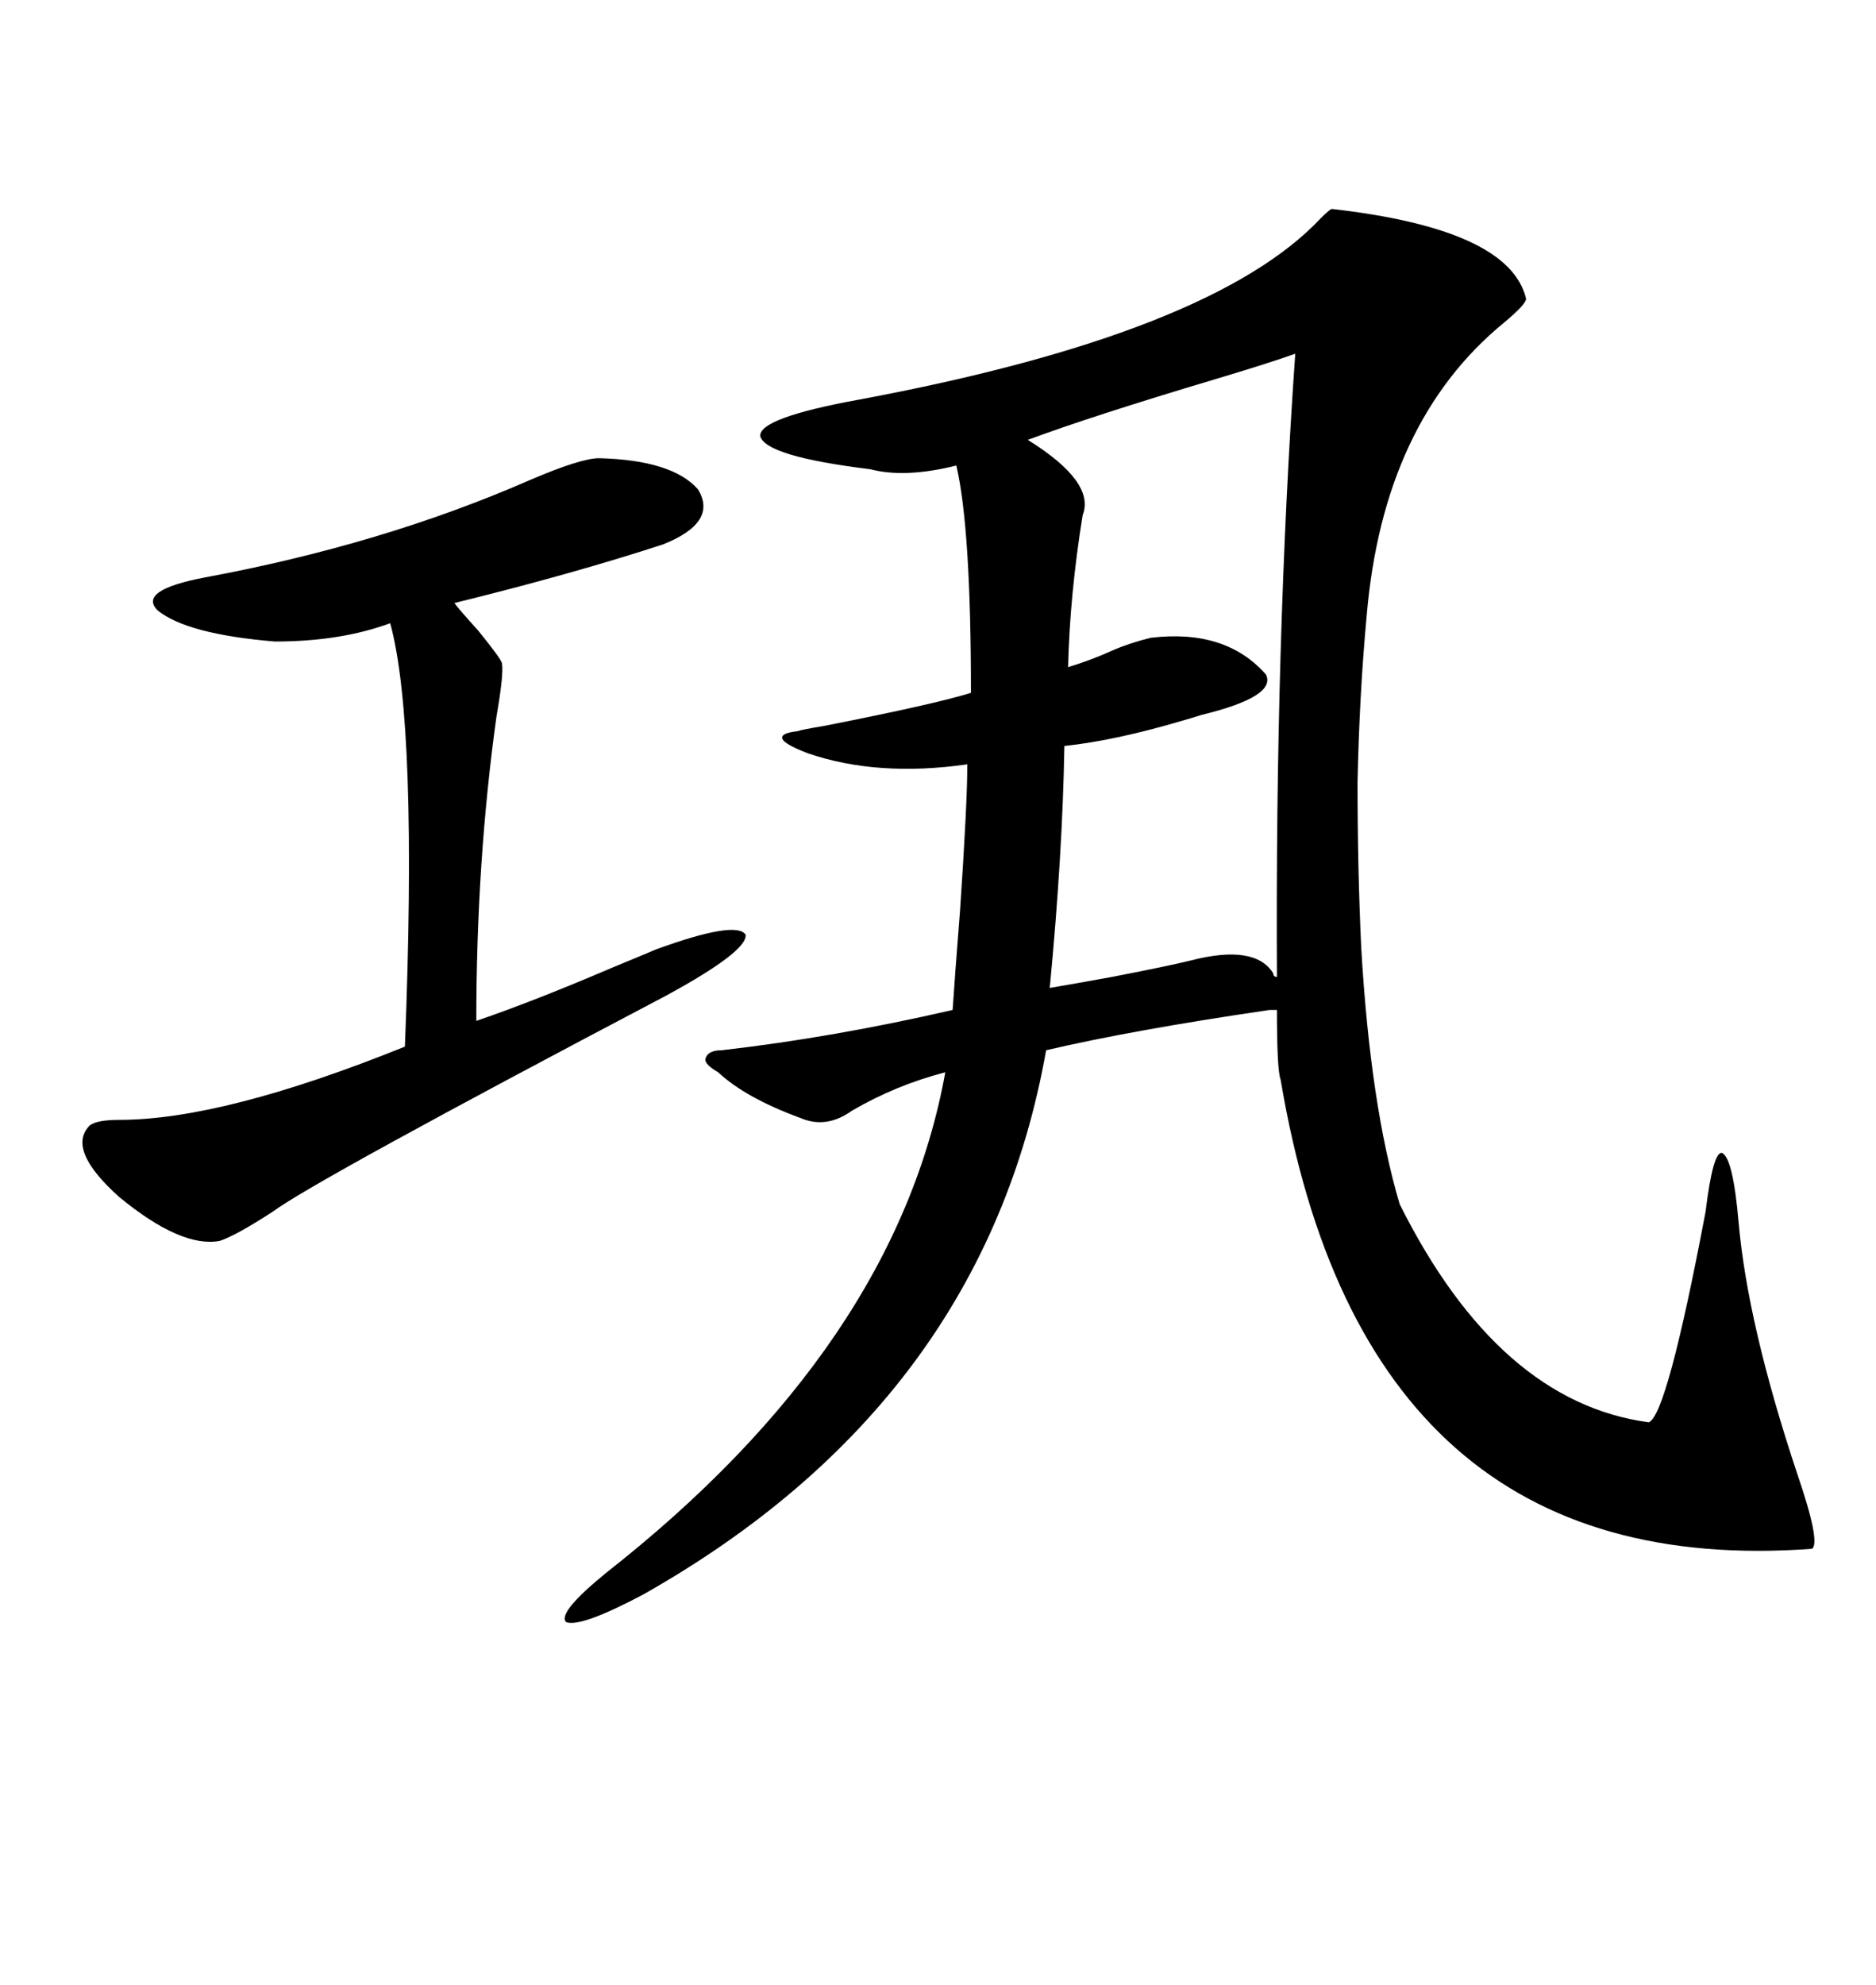 <svg xmlns="http://www.w3.org/2000/svg" xmlns:xlink="http://www.w3.org/1999/xlink" width="300" height="317.285"><path d="M212.99 33.40L212.99 33.40Q241.41 36.62 244.04 47.75L244.04 47.75Q244.04 48.63 240.53 51.56L240.53 51.56Q221.19 67.38 218.55 98.44L218.55 98.44Q217.38 111.04 217.09 125.10L217.09 125.10Q217.09 138.87 217.68 151.46L217.68 151.46Q219.14 176.66 223.83 192.48L223.83 192.48Q239.65 224.12 263.67 227.34L263.67 227.34Q266.60 226.17 272.75 193.65L272.75 193.65Q273.93 183.98 275.39 184.28L275.39 184.28Q277.15 185.16 278.03 195.41L278.03 195.41Q279.49 211.82 287.40 235.55L287.40 235.55Q291.21 246.68 289.75 247.56L289.75 247.56Q218.26 252.83 204.79 172.56L204.79 172.56Q204.20 171.09 204.20 161.43L204.20 161.43L203.03 161.43Q181.05 164.65 167.29 167.87L167.29 167.87Q157.32 224.12 102.83 254.88L102.83 254.88Q92.87 260.16 90.53 259.28L90.53 259.28Q89.06 257.81 96.97 251.37L96.97 251.37Q143.26 215.04 151.17 171.39L151.17 171.39Q143.26 173.44 136.23 177.54L136.23 177.54Q132.13 180.47 128.03 178.71L128.03 178.71Q119.24 175.49 114.84 171.39L114.84 171.39Q112.79 170.21 112.79 169.34L112.79 169.34Q113.09 167.87 115.43 167.87L115.43 167.87Q133.30 165.82 152.34 161.43L152.34 161.43Q152.64 156.74 153.52 145.61L153.52 145.61Q154.69 128.32 154.69 122.17L154.69 122.17Q140.33 124.22 129.20 120.41L129.20 120.41Q125.39 118.95 125.10 118.07L125.10 118.07Q124.80 117.19 127.44 116.89L127.44 116.89Q128.32 116.60 131.84 116.02L131.84 116.02Q149.71 112.50 155.27 110.74L155.27 110.74Q155.27 84.38 152.93 74.41L152.93 74.41Q144.73 76.46 139.16 75L139.16 75Q122.46 72.95 121.58 69.73L121.58 69.73Q121.29 66.80 137.40 63.87L137.40 63.87Q193.95 53.32 211.23 34.86L211.23 34.86Q212.70 33.40 212.99 33.40ZM95.80 73.24L95.80 73.24Q107.52 73.54 111.62 78.22L111.62 78.22Q114.84 83.50 106.05 87.01L106.05 87.01Q91.70 91.70 72.66 96.39L72.66 96.39Q73.54 97.56 76.46 100.78L76.46 100.78Q80.27 105.47 80.27 106.05L80.27 106.05Q80.57 107.81 79.39 114.55L79.39 114.55Q76.17 137.70 76.17 163.18L76.17 163.18Q85.55 159.96 97.85 154.69L97.85 154.69Q102.83 152.64 104.88 151.76L104.88 151.76Q117.77 147.07 119.24 149.41L119.24 149.41Q119.53 152.05 106.64 159.08L106.64 159.08Q50.39 188.67 43.65 193.65L43.65 193.65Q37.79 197.46 35.16 198.34L35.16 198.34Q29.00 199.51 19.04 191.31L19.04 191.31Q10.55 183.69 14.36 179.88L14.36 179.88Q15.53 179.00 19.04 179.00L19.04 179.00Q35.74 179.00 64.75 167.29L64.75 167.29Q66.80 115.72 62.40 99.61L62.40 99.61Q54.49 102.54 43.95 102.54L43.95 102.54Q29.88 101.37 25.20 97.56L25.20 97.56Q21.97 94.34 32.81 92.29L32.81 92.29Q61.23 87.01 84.67 76.76L84.67 76.76Q92.87 73.24 95.80 73.24ZM203.61 155.57L203.61 155.57Q203.61 156.15 204.20 156.15L204.20 156.15Q203.91 102.54 207.13 56.54L207.13 56.54Q203.03 58.01 194.24 60.64L194.24 60.64Q174.61 66.50 164.36 70.31L164.36 70.31Q175.20 77.05 173.14 82.32L173.14 82.32Q171.09 94.92 170.80 106.64L170.80 106.64Q174.61 105.47 177.83 104.00L177.83 104.00Q180.47 102.83 183.98 101.95L183.98 101.95Q196.00 100.49 202.44 107.81L202.44 107.81Q204.20 111.33 192.19 114.26L192.19 114.26Q191.31 114.55 189.26 115.14L189.26 115.14Q178.42 118.36 170.21 119.24L170.21 119.24Q169.92 136.52 167.87 157.91L167.87 157.91Q171.39 157.32 177.83 156.15L177.83 156.15Q186.91 154.39 190.43 153.52L190.43 153.52Q200.68 150.88 203.61 155.57Z"/></svg>
